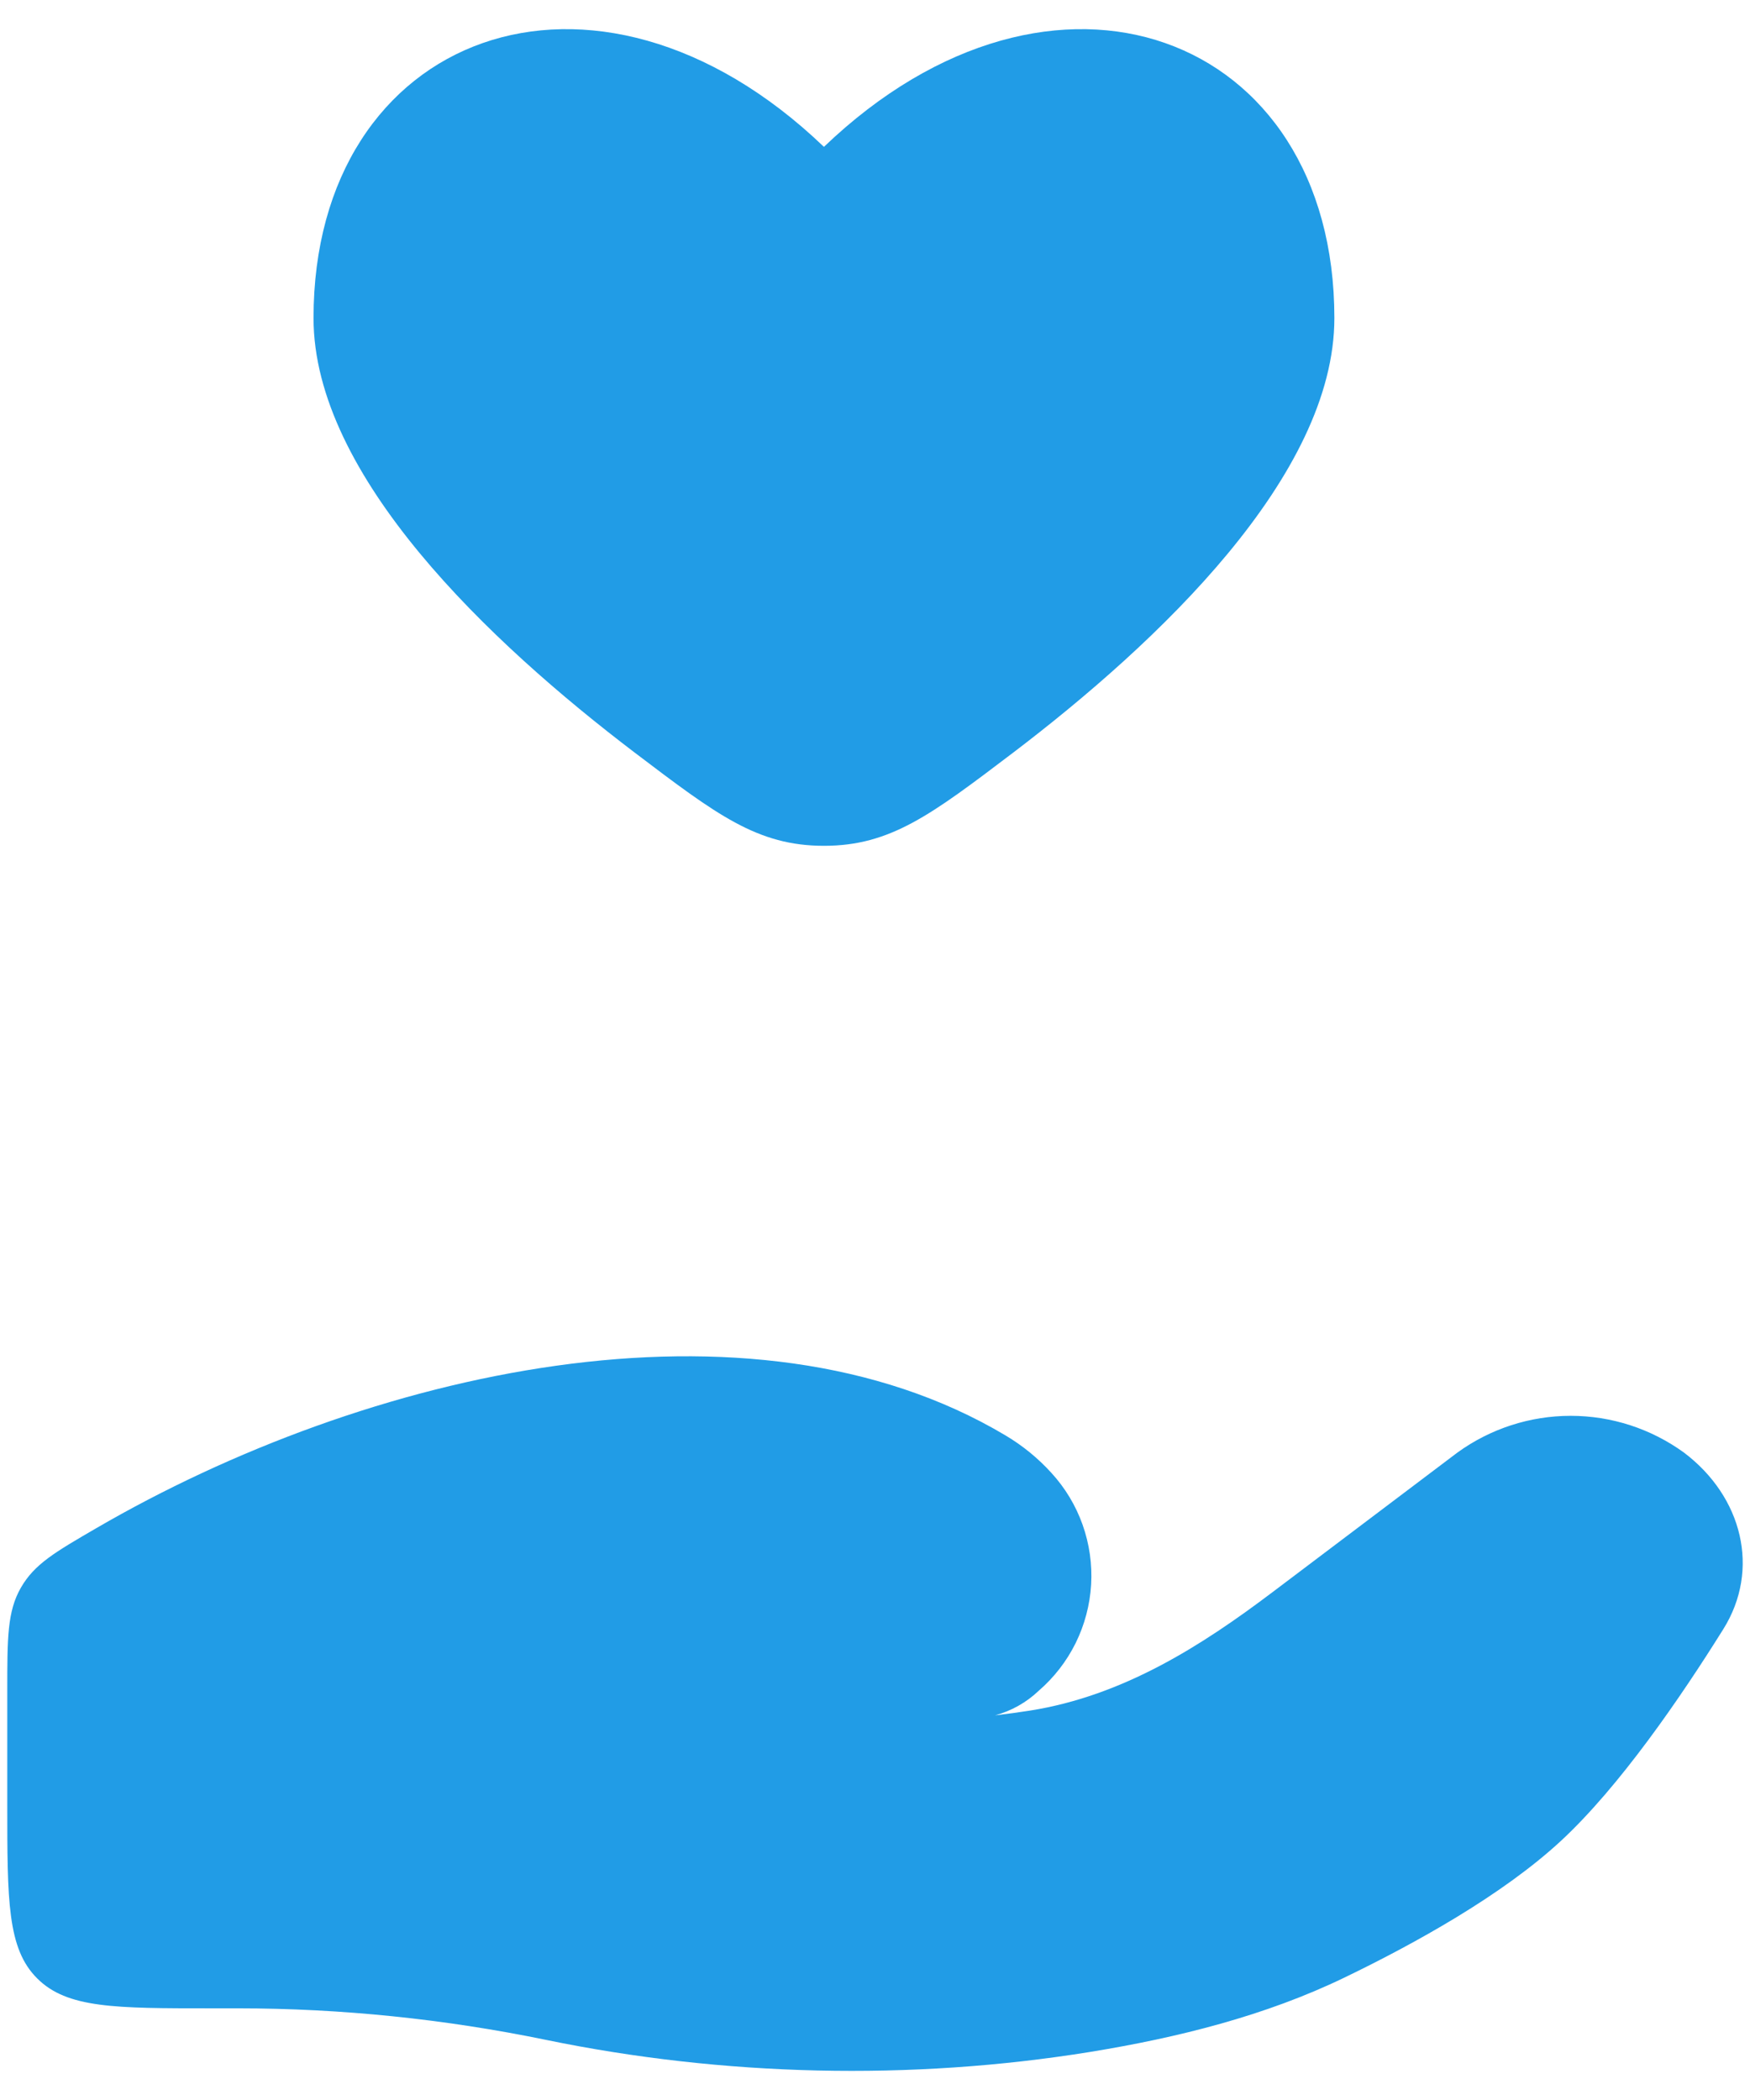 <svg xmlns="http://www.w3.org/2000/svg" width="50" height="60" viewBox="0 0 50 60" fill="none"><path d="M8.958 9.087C8.958 13.599 13.992 18.356 18.146 21.512C20.476 23.279 21.64 24.166 23.541 24.166C25.443 24.166 26.607 23.279 28.937 21.512C33.091 18.353 38.125 13.596 38.125 9.087C38.125 0.949 30.104 -2.093 23.541 4.196C16.979 -2.093 8.958 0.949 8.958 9.087ZM6.8 57.381H6.041C3.291 57.381 1.917 57.381 1.063 56.526C0.208 55.678 0.208 54.301 0.208 51.551V48.307C0.208 46.797 0.208 46.041 0.596 45.364C0.984 44.688 1.57 44.349 2.743 43.667C10.46 39.178 21.418 36.652 28.73 41.013C29.222 41.306 29.66 41.664 30.043 42.086C30.435 42.515 30.738 43.018 30.932 43.566C31.126 44.114 31.209 44.695 31.175 45.276C31.14 45.856 30.99 46.424 30.733 46.945C30.475 47.466 30.115 47.93 29.675 48.31C29.325 48.643 28.896 48.884 28.43 49.01C28.78 48.969 29.115 48.924 29.436 48.873C32.093 48.45 34.324 47.027 36.366 45.484L41.639 41.503C42.581 40.82 43.714 40.452 44.877 40.452C46.04 40.452 47.173 40.82 48.114 41.503C49.786 42.766 50.299 44.845 49.24 46.543C48.006 48.52 46.268 51.049 44.6 52.595C42.931 54.141 40.441 55.523 38.411 56.503C36.159 57.591 33.674 58.215 31.145 58.627C26.018 59.455 20.674 59.327 15.599 58.282C12.704 57.686 9.756 57.382 6.8 57.381Z" fill="#219CE6"></path></svg>